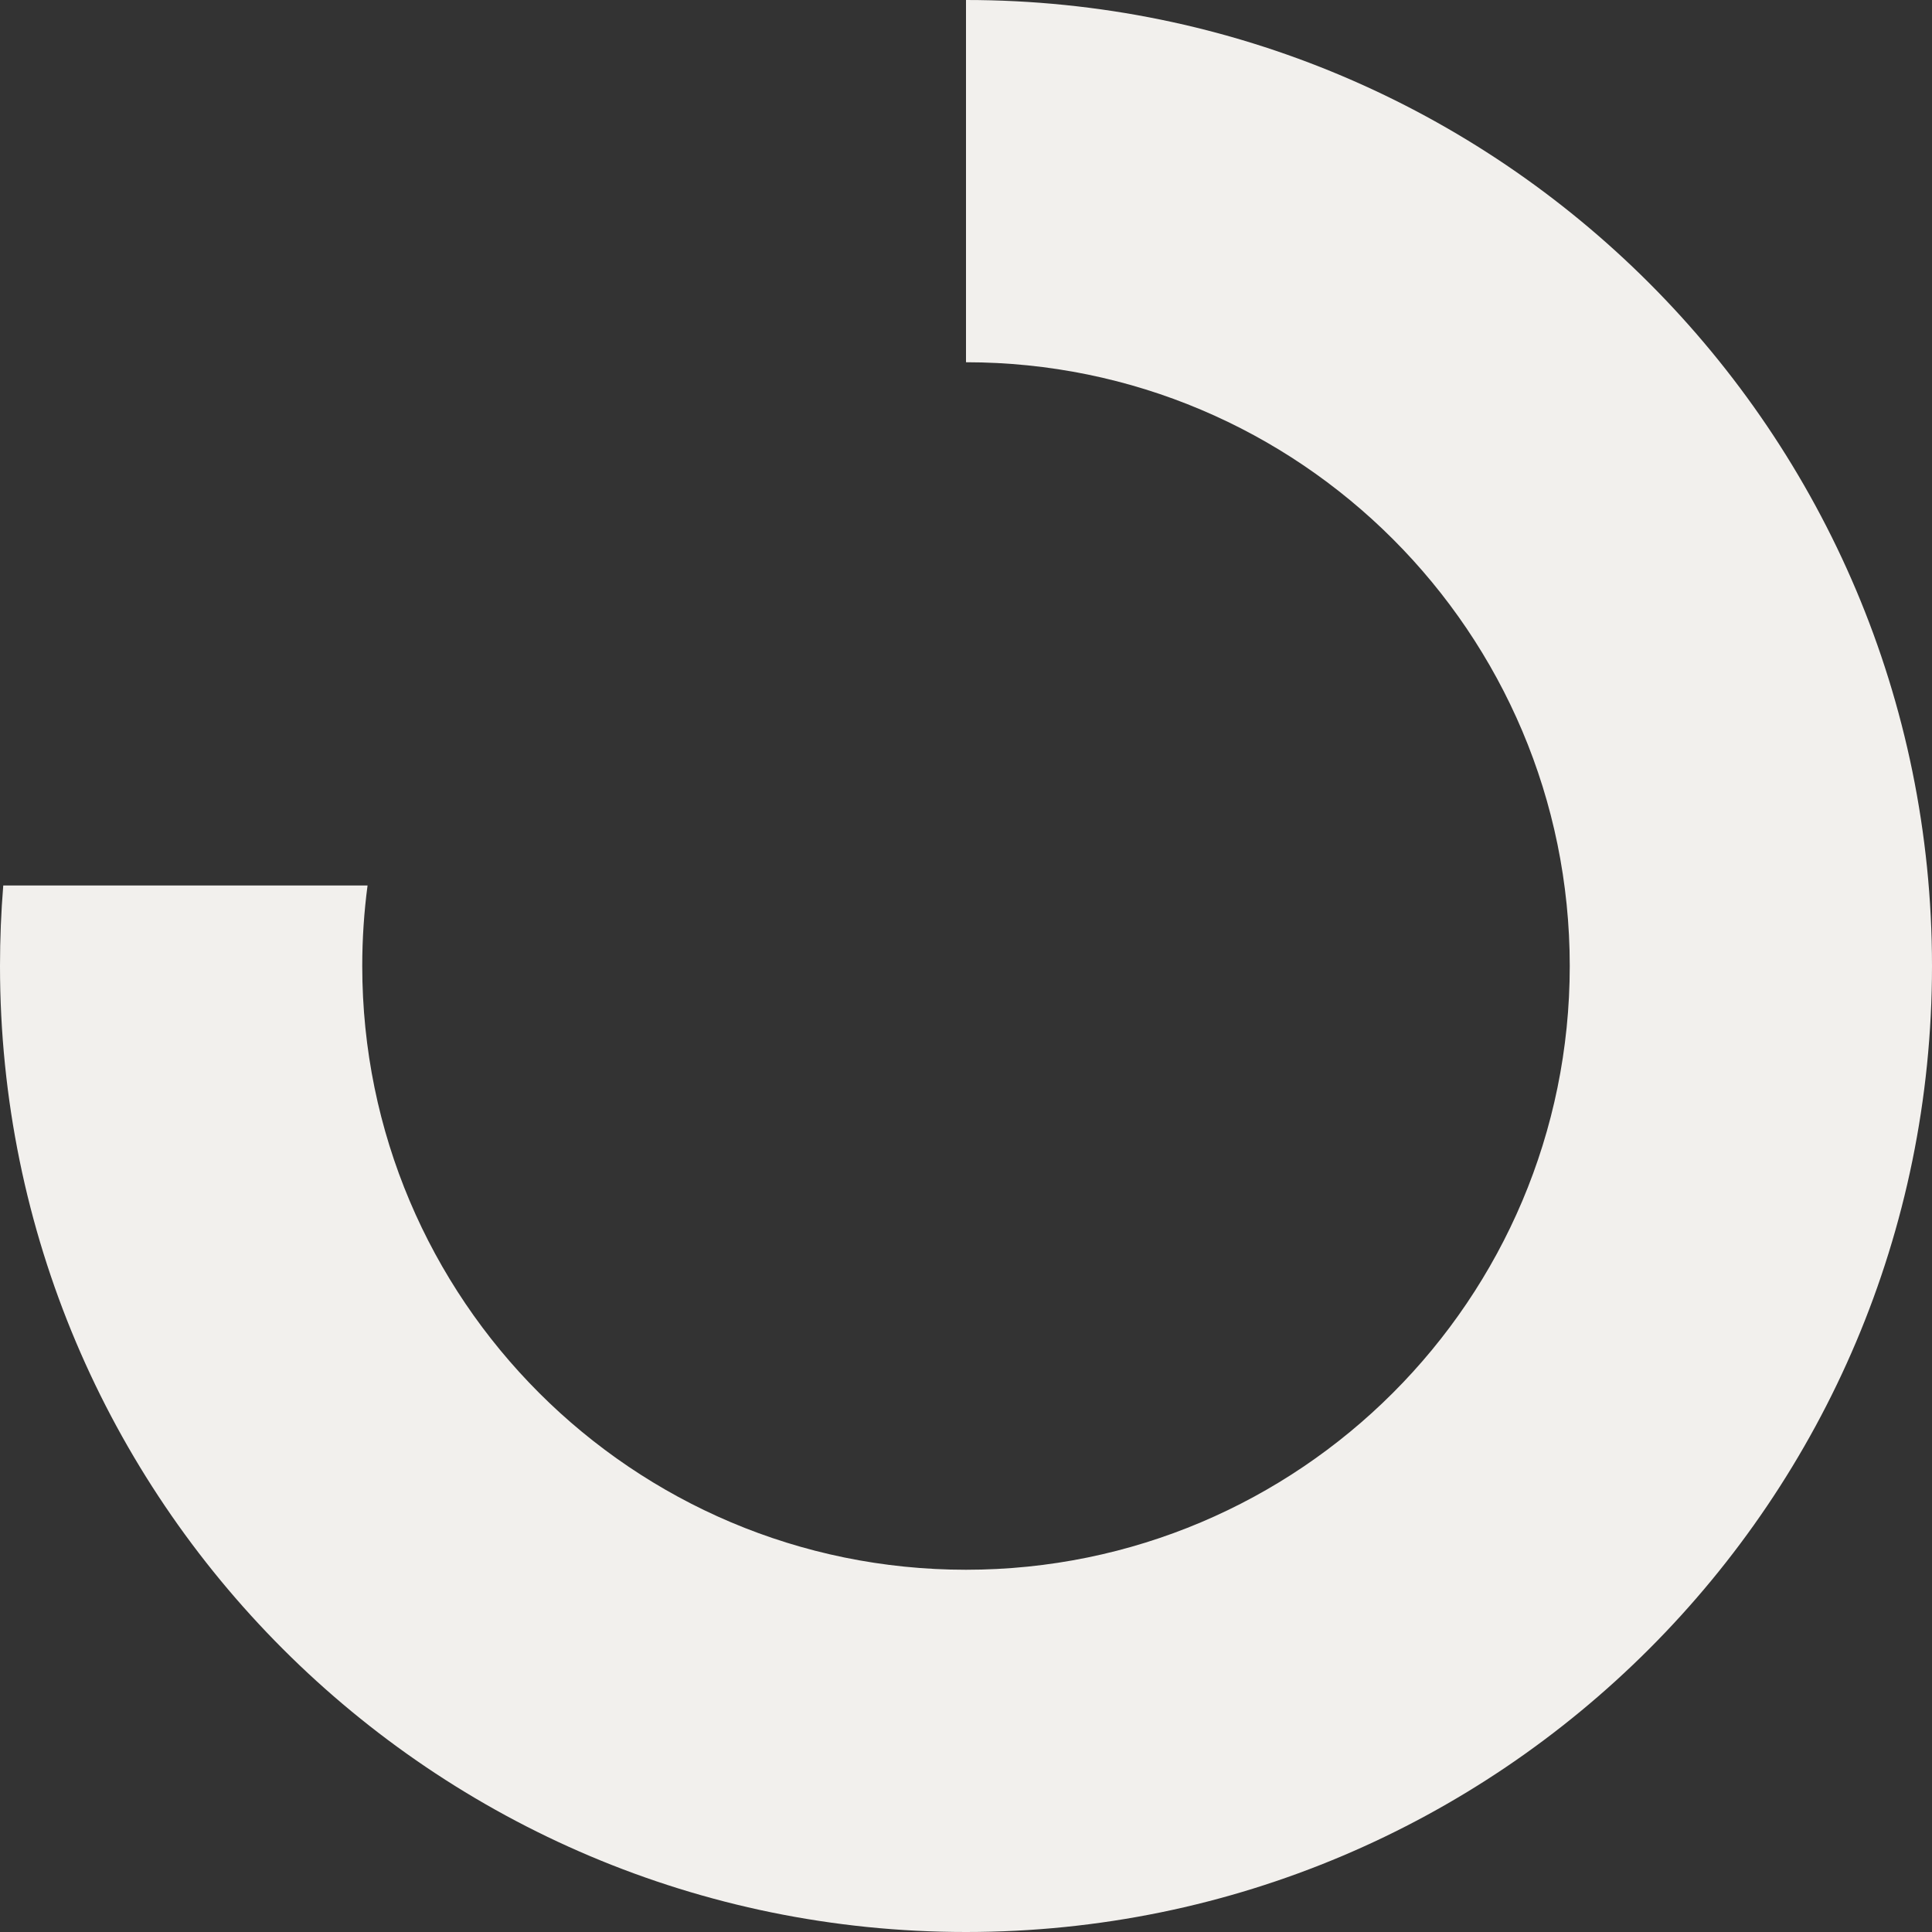 <svg width="16" height="16" viewBox="0 0 16 16" fill="none" xmlns="http://www.w3.org/2000/svg">
<rect x="0" y="0" width="16" height="16" fill="#333333" stroke="none"/>
<path fill-rule="evenodd" clip-rule="evenodd" d="M0.027 7.333C0.009 7.553 0 7.776 0 8C0 12.418 3.582 16 8 16C12.418 16 16 12.418 16 8C16 3.582 12.418 0 8 0V3C10.761 3 13 5.239 13 8C13 10.761 10.761 13 8 13C5.239 13 3 10.761 3 8C3 7.774 3.015 7.551 3.044 7.333H0.027Z" fill="#F2F0ED"/>
</svg>

